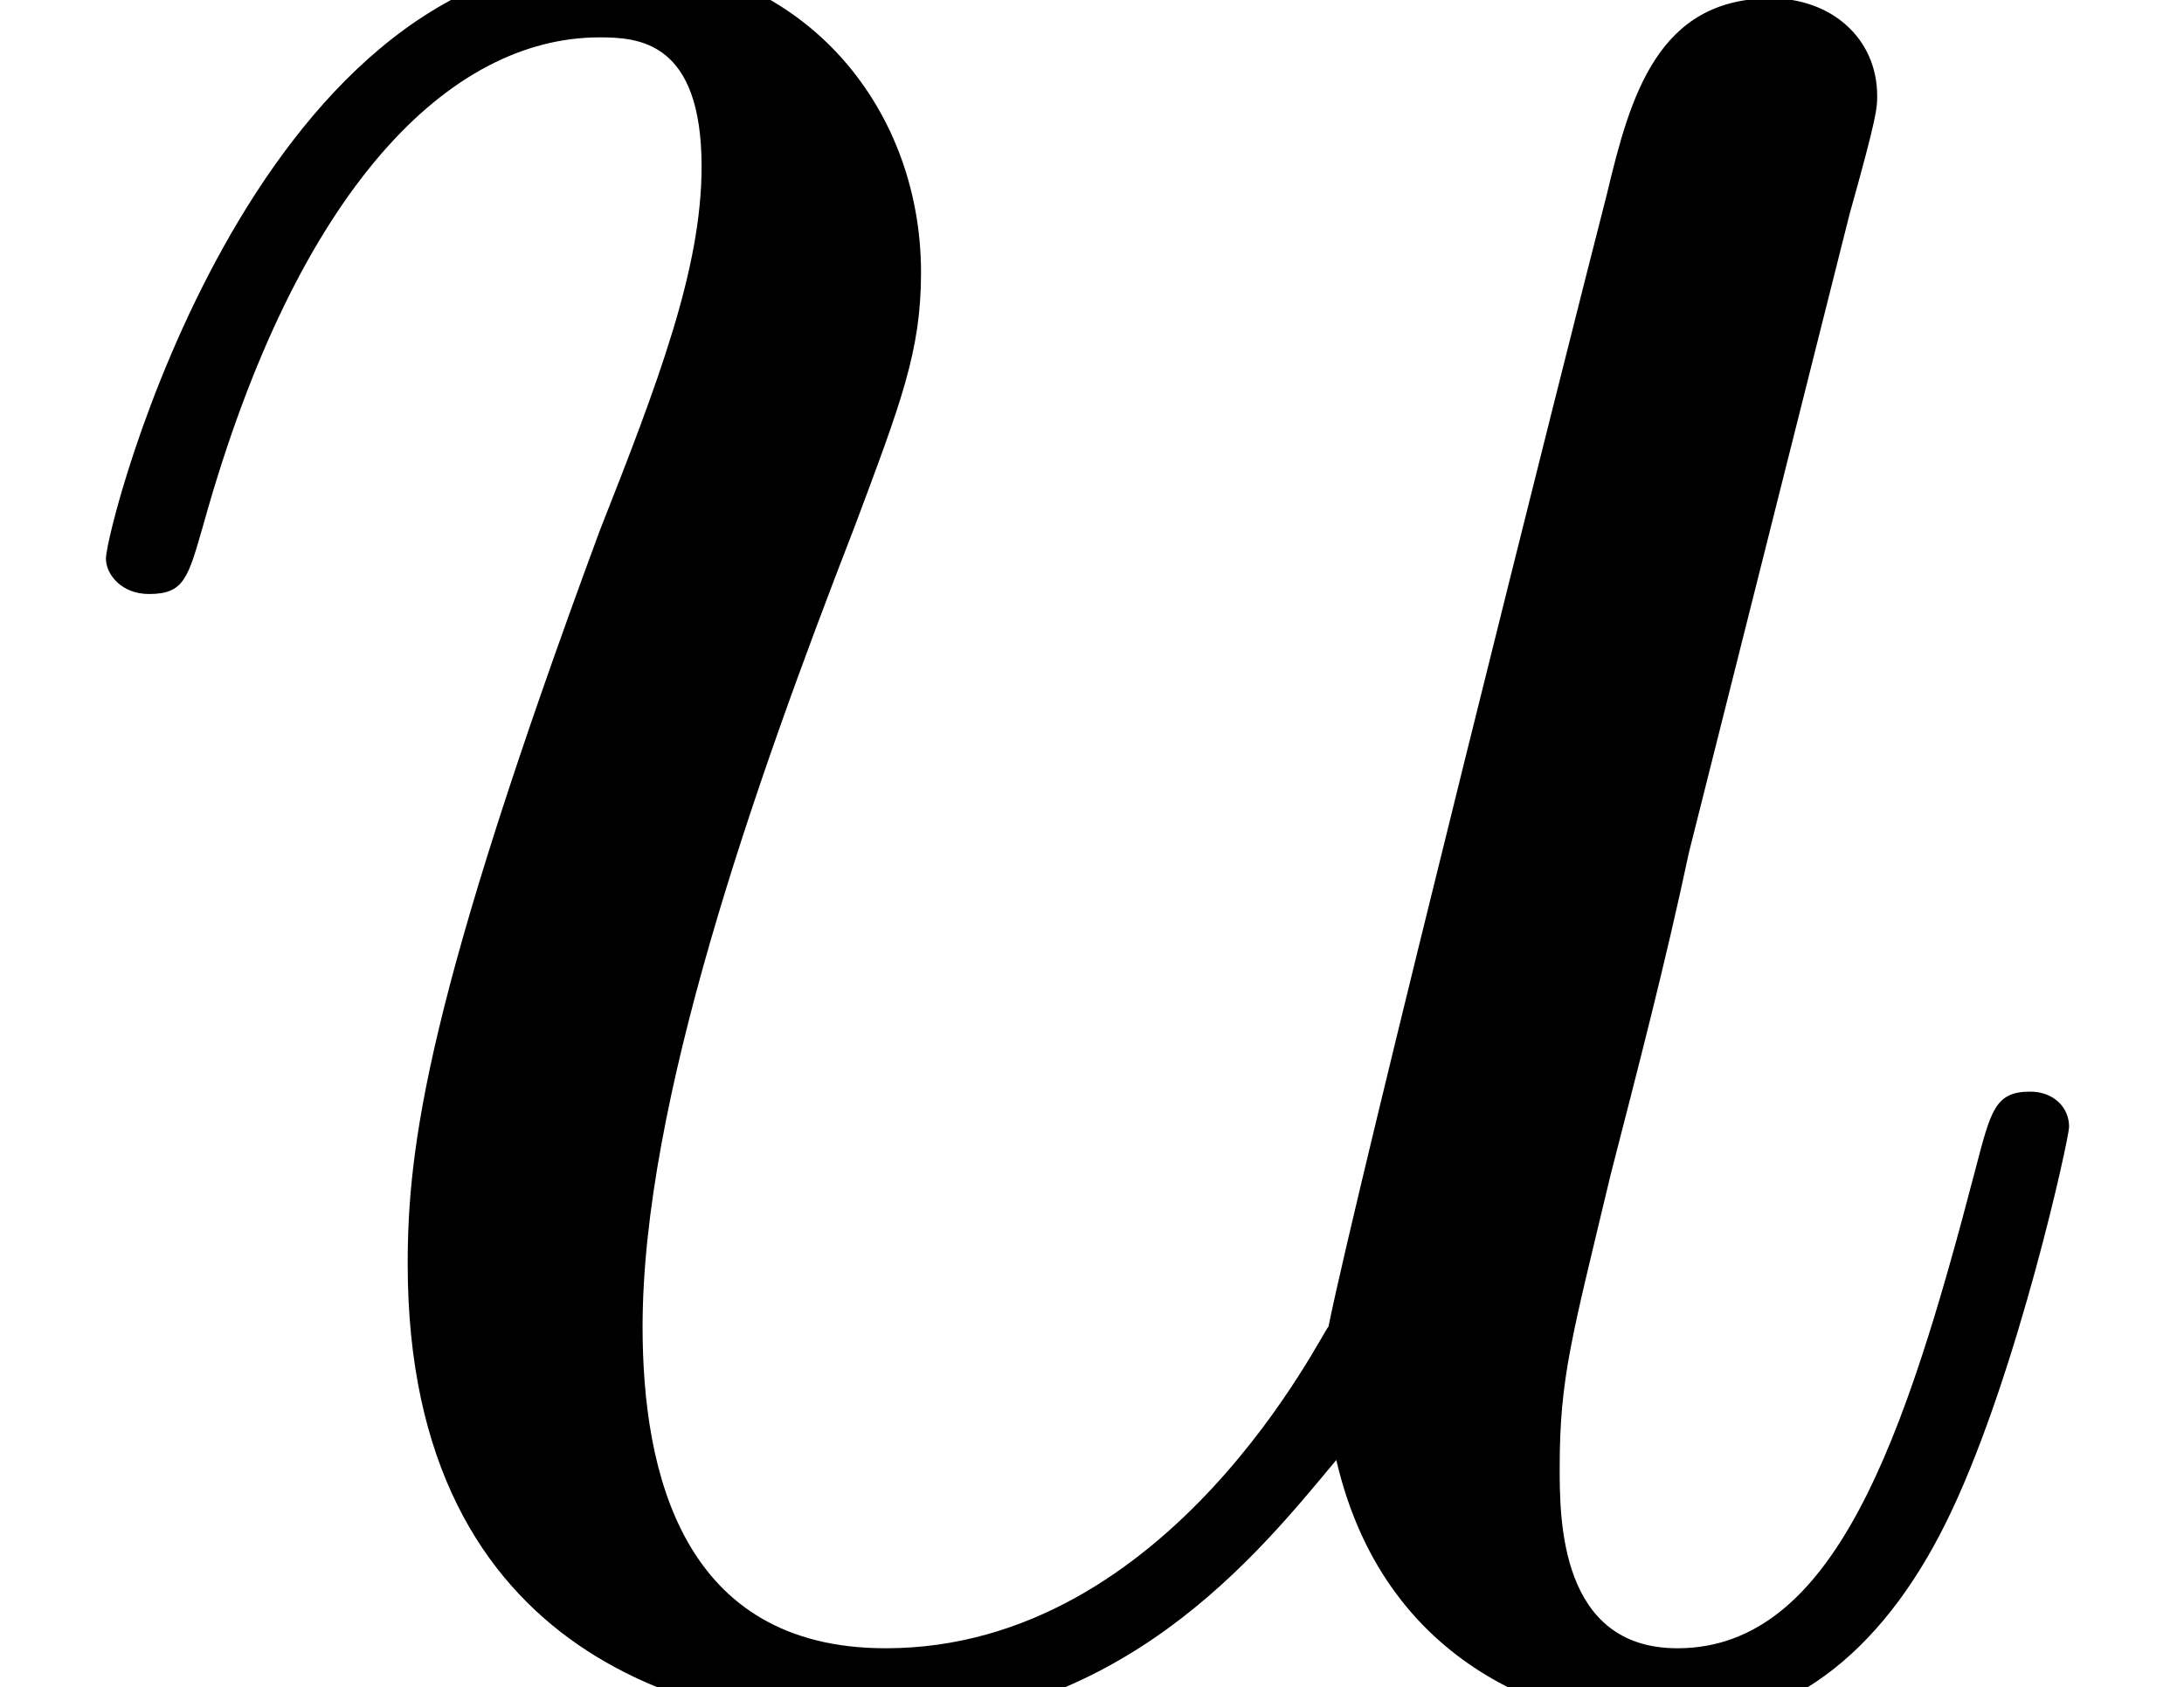 <?xml version='1.0' encoding='UTF-8'?>
<!-- This file was generated by dvisvgm 3.2.1 -->
<svg version='1.1' xmlns='http://www.w3.org/2000/svg' xmlns:xlink='http://www.w3.org/1999/xlink' width='7.773pt' height='6.005pt' viewBox='56.413 59.748 7.773 6.005'>
<defs>
<path id='g0-117' d='M4.756-.809C4.937-.028 5.607 .139 5.942 .139C6.388 .139 6.723-.153 6.946-.628C7.183-1.13 7.364-1.953 7.364-1.995C7.364-2.064 7.309-2.12 7.225-2.12C7.099-2.12 7.085-2.05 7.03-1.841C6.779-.879 6.528-.139 5.97-.139C5.551-.139 5.551-.6 5.551-.781C5.551-1.102 5.593-1.241 5.733-1.827C5.83-2.204 5.928-2.58 6.011-2.971L6.583-5.244C6.681-5.593 6.681-5.621 6.681-5.663C6.681-5.872 6.514-6.011 6.304-6.011C5.9-6.011 5.802-5.663 5.719-5.314C5.579-4.77 4.826-1.771 4.728-1.283C4.714-1.283 4.17-.139 3.152-.139C2.427-.139 2.287-.767 2.287-1.283C2.287-2.078 2.678-3.194 3.041-4.129C3.208-4.575 3.278-4.756 3.278-5.035C3.278-5.635 2.845-6.151 2.176-6.151C.893-6.151 .377-4.129 .377-4.017C.377-3.961 .432-3.891 .53-3.891C.656-3.891 .669-3.947 .725-4.142C1.06-5.342 1.604-5.872 2.134-5.872C2.273-5.872 2.497-5.858 2.497-5.412C2.497-5.049 2.343-4.645 2.134-4.115C1.52-2.455 1.451-1.925 1.451-1.506C1.451-.084 2.525 .139 3.096 .139C3.989 .139 4.477-.474 4.756-.809Z'/>
</defs>
<g id='page1'>
<use x='56.413' y='65.753' xlink:href='#g0-117'/>
</g>
</svg>